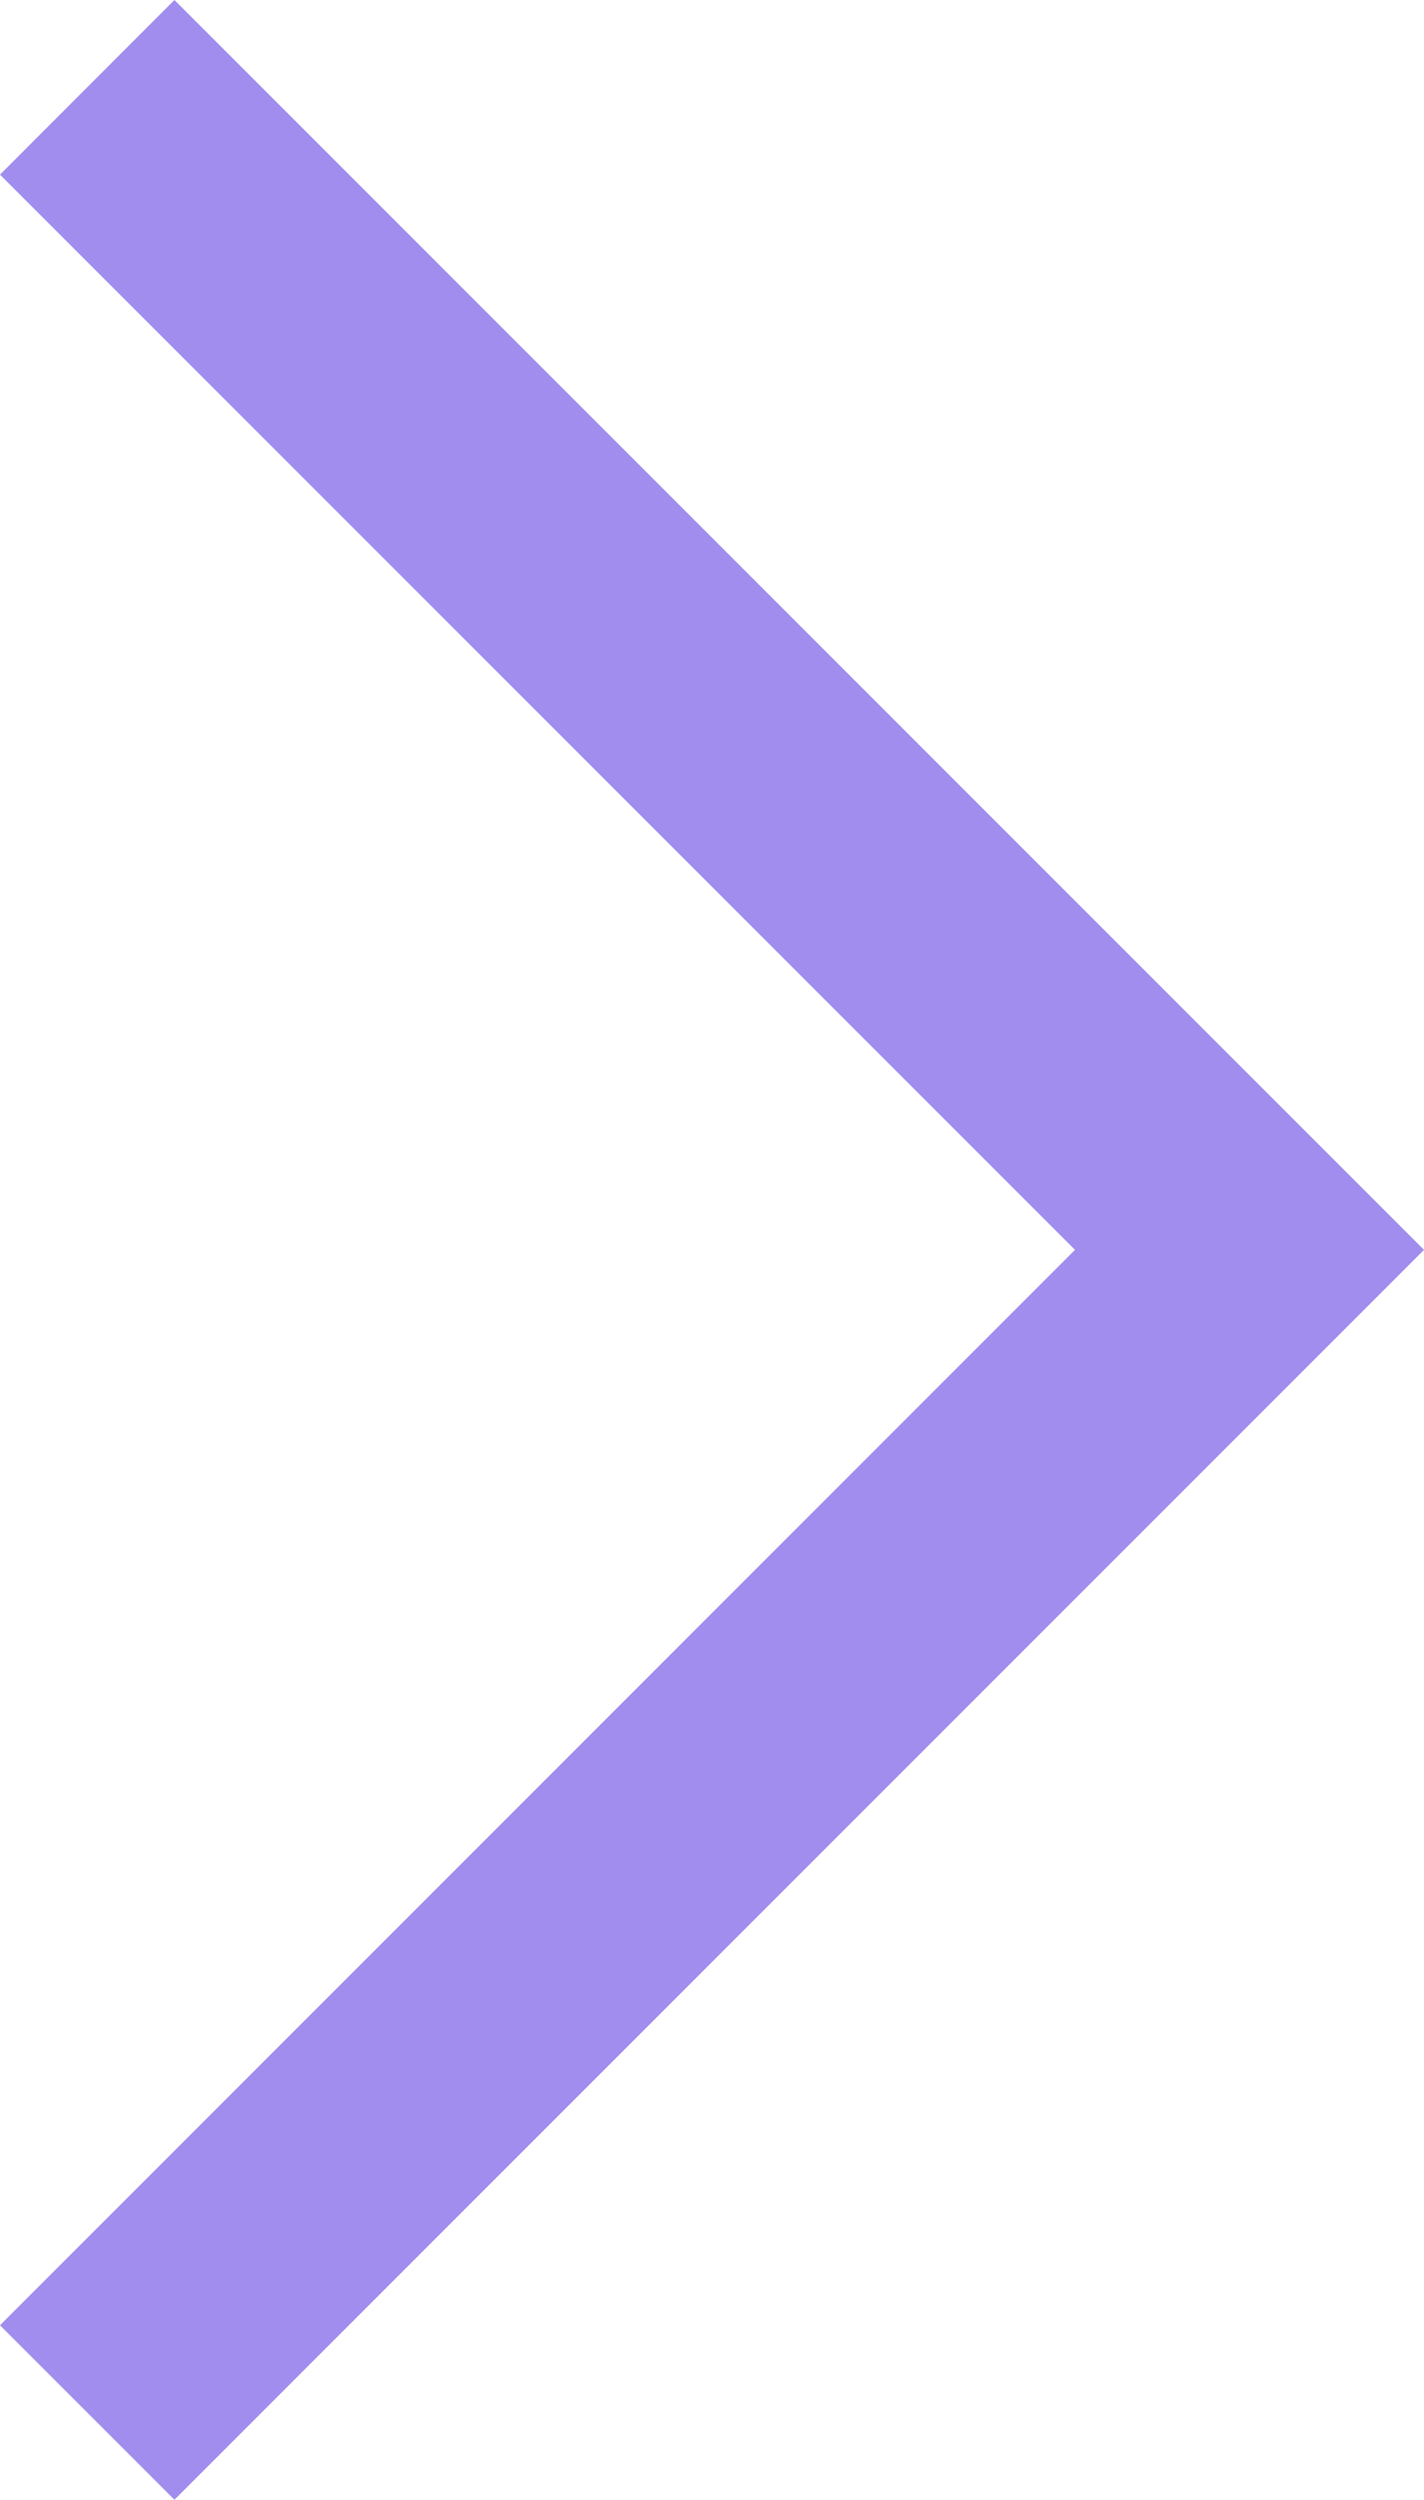 <svg xmlns="http://www.w3.org/2000/svg" width="8.719" height="15.302" viewBox="0 0 8.719 15.302">
  <path id="パス_1" data-name="パス 1" d="M10.059,8.541,2.408.89,1.34,1.959,7.922,8.541,1.34,15.124l1.068,1.068Z" transform="translate(-1.34 -0.89)" fill="#a08dee" fill-rule="evenodd"/>
</svg>
